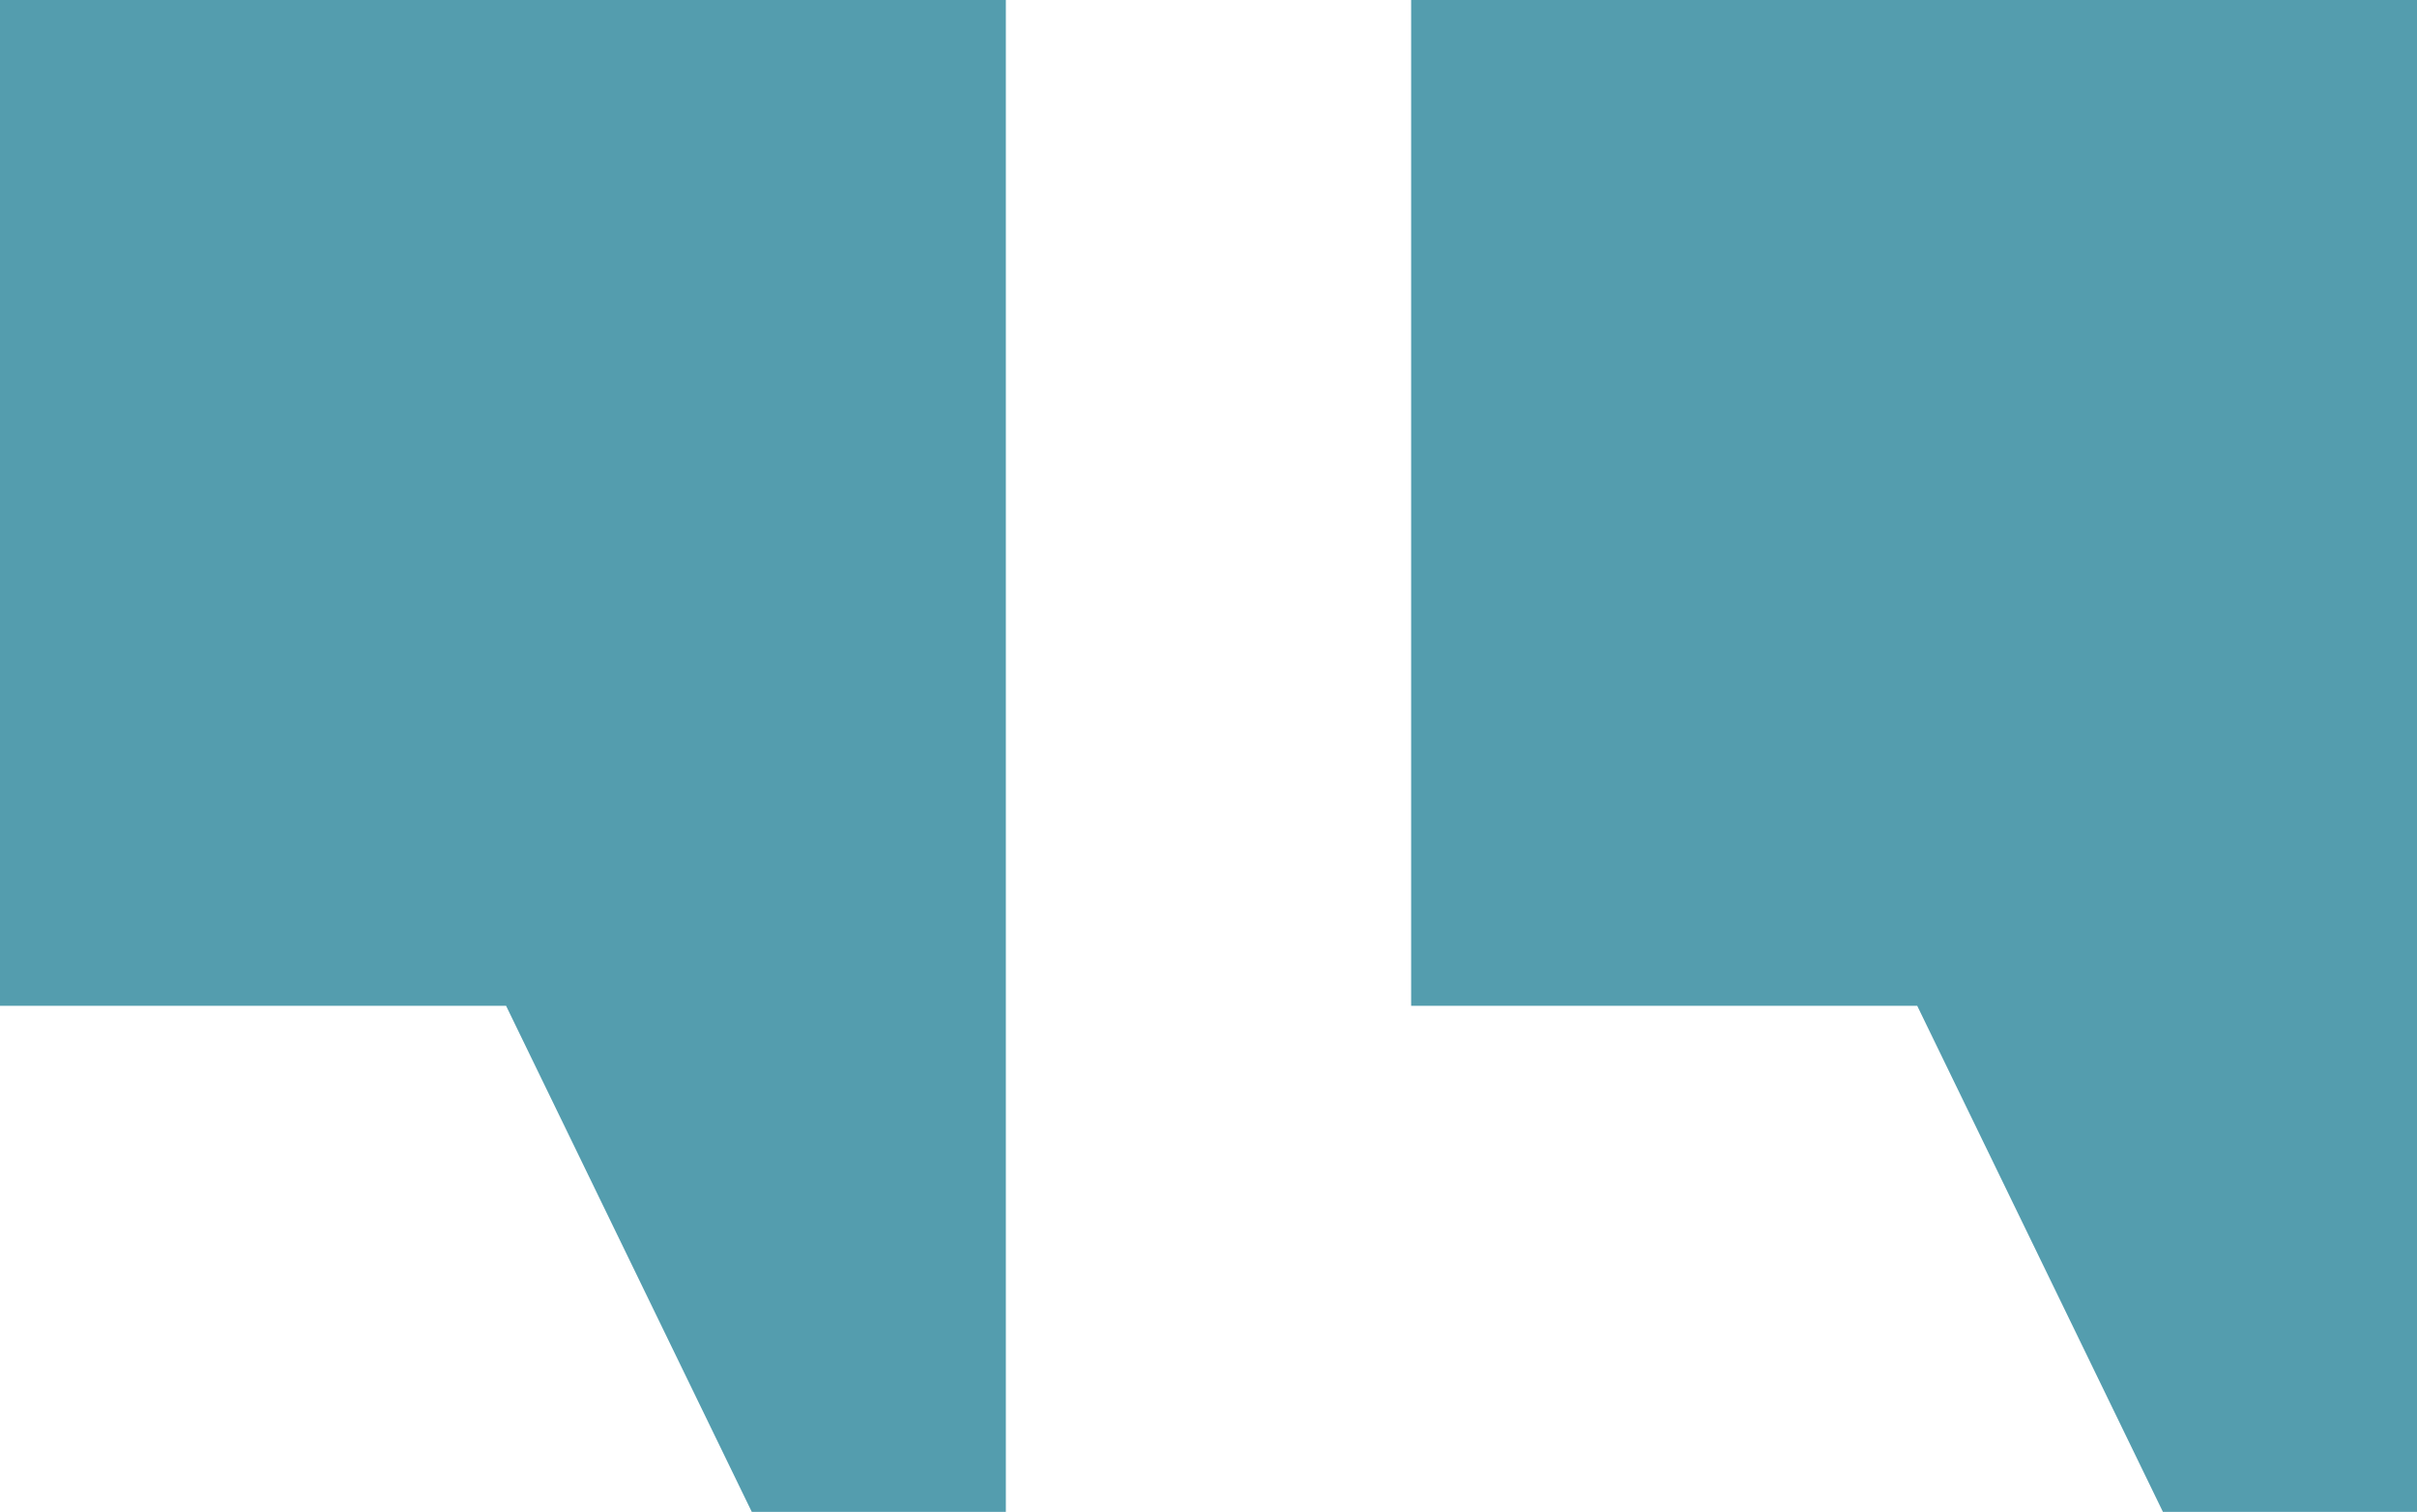<?xml version="1.0" encoding="utf-8"?>
<!-- Generator: Adobe Illustrator 24.3.0, SVG Export Plug-In . SVG Version: 6.00 Build 0)  -->
<svg xmlns="http://www.w3.org/2000/svg" xmlns:xlink="http://www.w3.org/1999/xlink" version="1.1" id="Layer_1" x="0px" y="0px" viewBox="0 0 115.1 72" style="enable-background:new 0 0 115.1 72;" xml:space="preserve" width="115.1" height="72">
<style type="text/css">
	.st0{fill:#549DAE;}
</style>
<polygon class="st0" points="0,0 0,47.9 24.1,47.9 35.8,72 47.9,72 47.9,47.9 47.9,0 "/>
<polygon class="st0" points="67.2,0 67.2,47.9 91.3,47.9 103,72 115.1,72 115.1,47.9 115.1,0 "/>
</svg>
